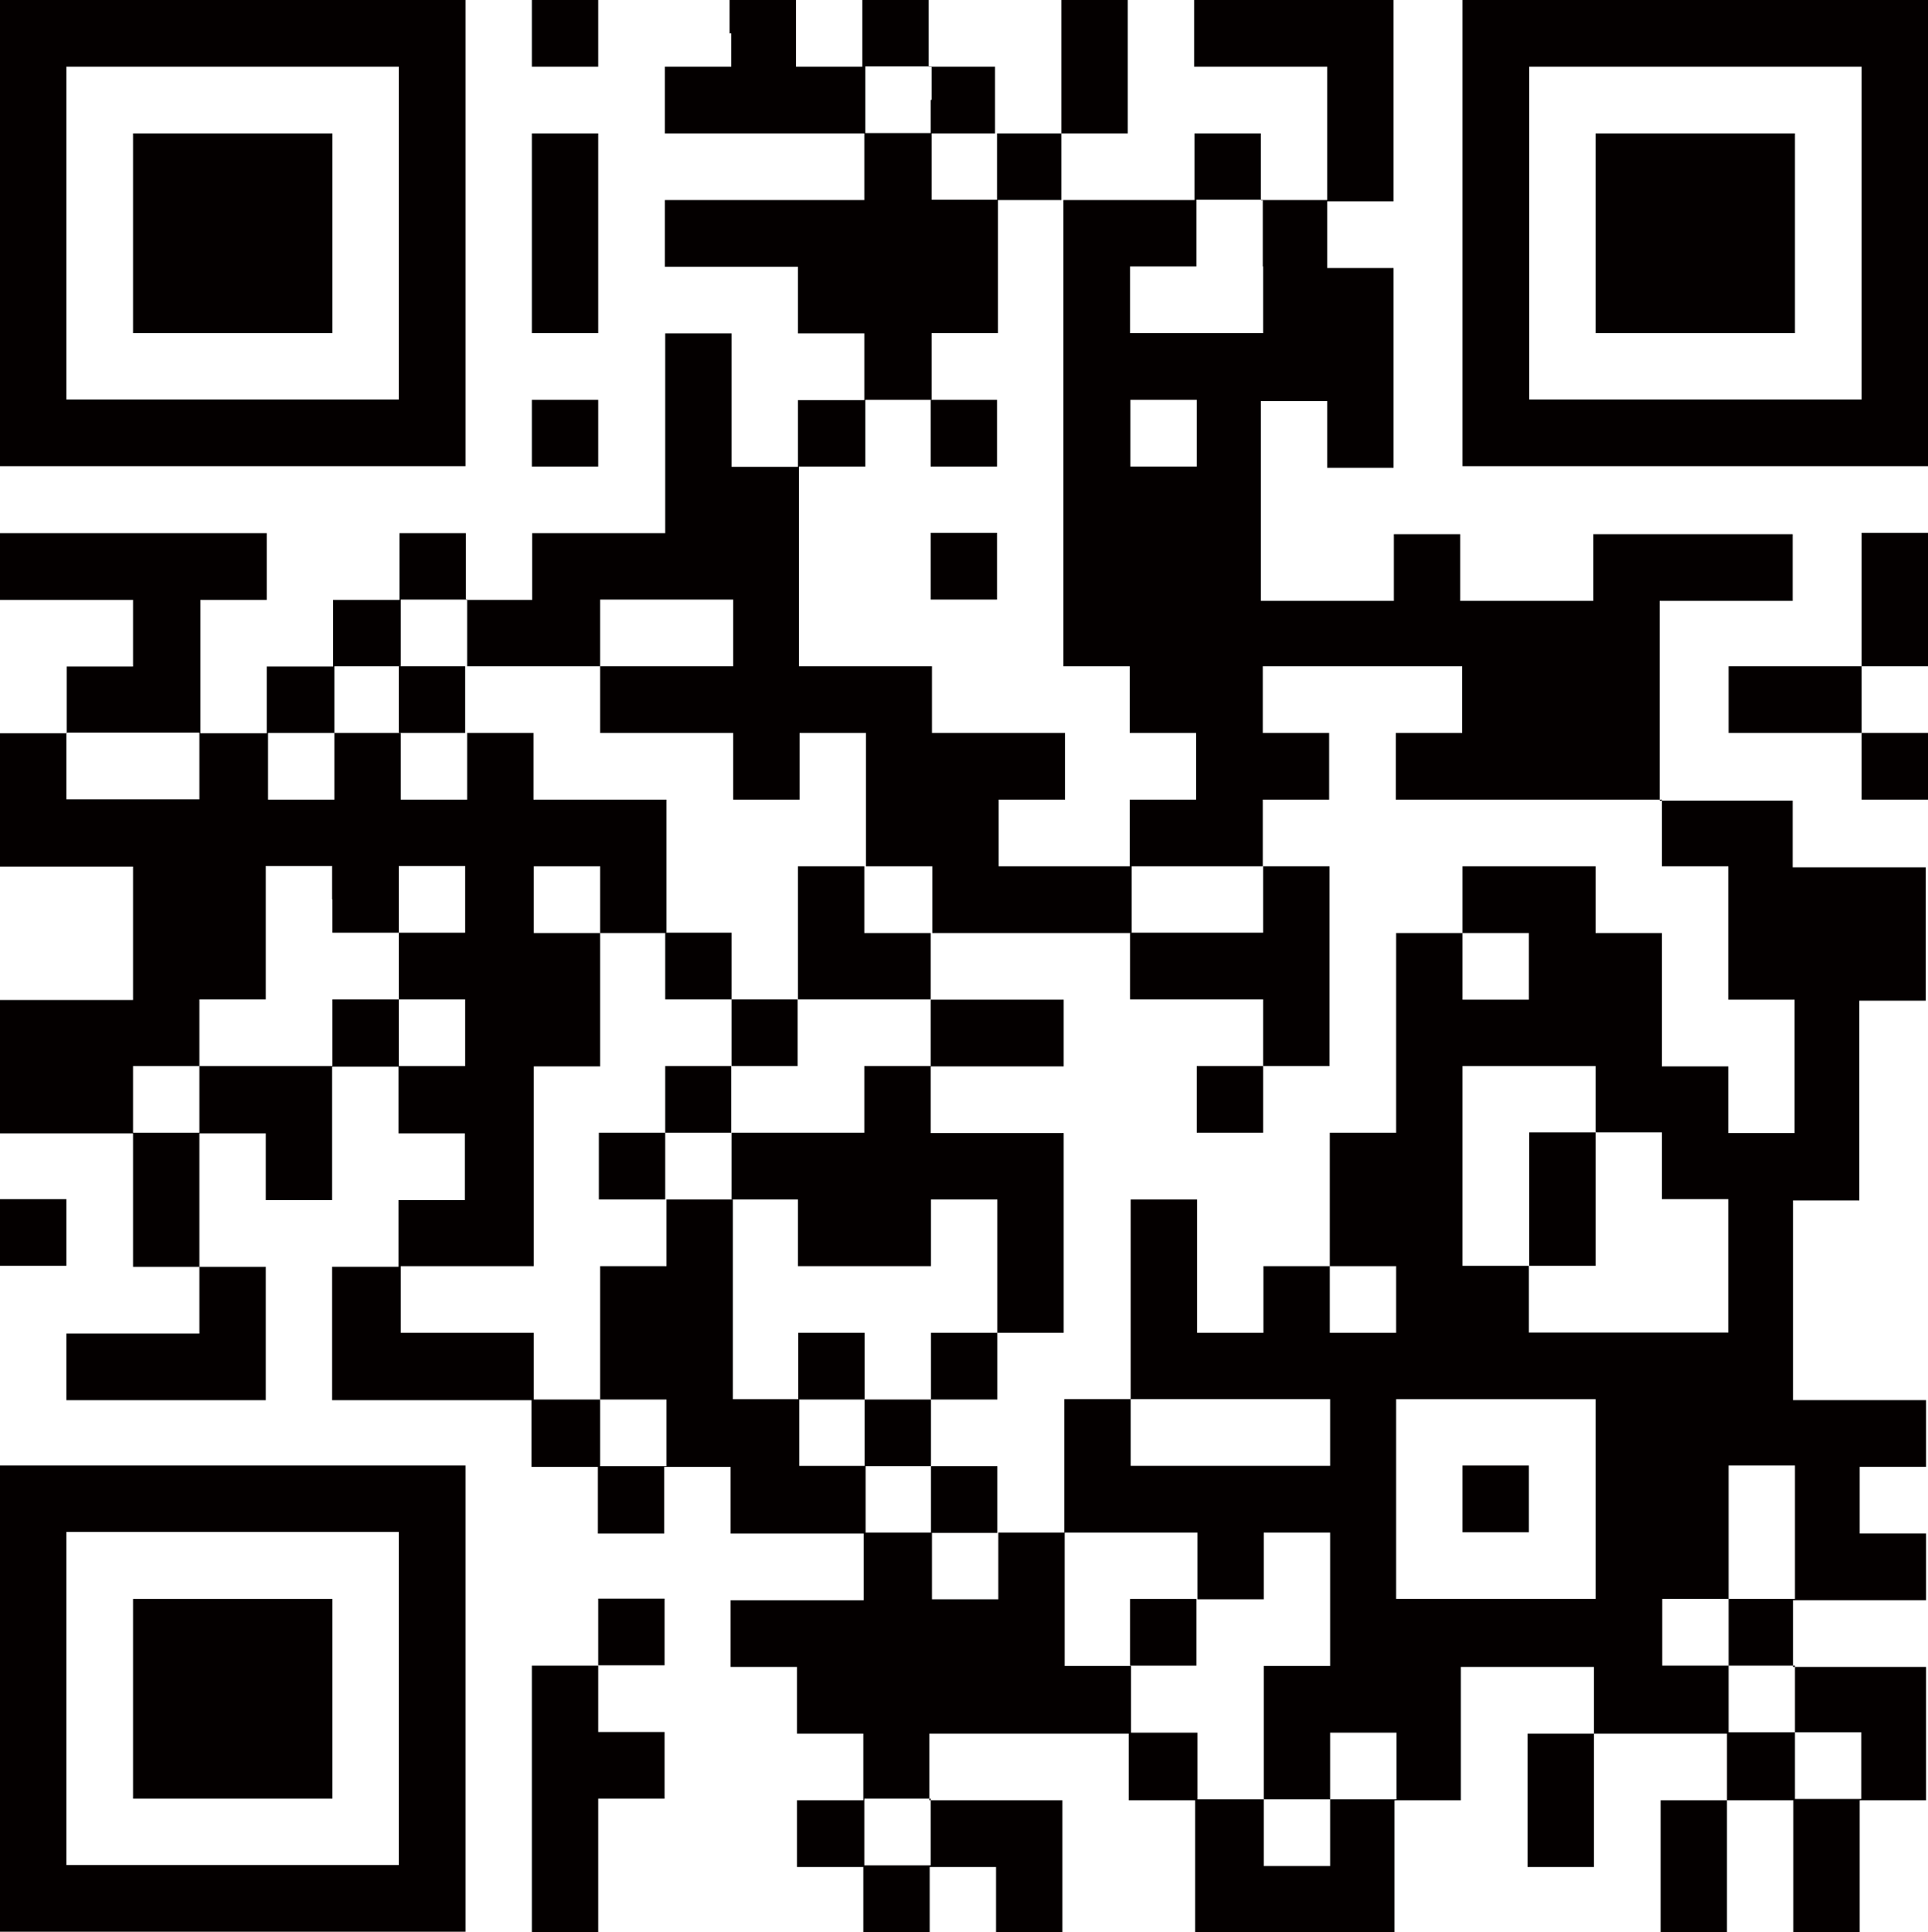 <?xml version="1.0" encoding="UTF-8"?>
<svg id="_レイヤー_2" data-name="レイヤー 2" xmlns="http://www.w3.org/2000/svg" viewBox="0 0 58.98 59.1">
  <defs>
    <style>
      .cls-1 {
        fill: #040000;
      }
    </style>
  </defs>
  <g id="_レイヤー_1-2" data-name="レイヤー 1">
    <g>
      <path class="cls-1" d="M0,7.13v7.13h14.24V0H0v7.13ZM12.2,7.13v5.09H2.03V2.04h10.17v5.09Z"/>
      <path class="cls-1" d="M4.07,7.13v3.06h6.1v-6.11h-6.1v3.06Z"/>
      <path class="cls-1" d="M16.27,1.02v1.02h2.03V0h-2.03v1.02Z"/>
      <path class="cls-1" d="M22.37,1.02v1.02h-2.03v2.04h6.1v2.04h-6.1v2.04h4.07v2.04h2.03v2.04h-2.03v2.04h-2.03v-4.08h-2.03v6.11h-4.07v2.04h-2.03v-2.04h-2.03v2.04h-2.03v2.04h-2.03v2.04h-2.03v-4.08h2.03v-2.04H0v2.04h4.07v2.04h-2.03v2.04H0v4.08h4.07v4.08H0v4.08h4.07v4.08h2.03v2.04H2.03v2.04h6.1v-4.08h-2.03v-4.08h2.03v2.04h2.03v-4.08h2.03v2.04h2.03v2.04h-2.03v2.04h-2.03v4.08h6.1v2.04h2.03v2.04h2.03v-2.04h2.03v2.04h4.07v2.04h-4.07v2.04h2.03v2.04h2.03v2.04h-2.03v2.04h2.03v2.04h2.03v-2.04h2.03v2.04h2.03v-4.08h-4.07v-2.04h6.1v2.04h2.03v4.08h6.1v-4.08h2.03v-4.08h4.07v2.04h-2.03v4.08h2.03v-4.08h4.07v2.04h-2.03v4.08h2.03v-4.08h2.03v4.08h2.03v-4.08h2.03v-4.08h-4.07v-2.04h4.07v-2.04h-2.03v-2.04h2.03v-2.04h-4.07v-6.11h2.03v-6.11h2.03v-4.08h-4.07v-2.04h-4.07v-6.11h4.07v-2.04h-6.1v2.04h-4.07v-2.04h-2.03v2.04h-4.07v-6.11h2.03v2.04h2.03v-6.11h-2.03v-2.04h2.03V0h-6.1v2.04h4.07v4.08h-2.03v-2.04h-2.03v2.04h-4.07v-2.04h2.03V0h-2.03v4.08h-2.03v-2.04h-2.03V0h-2.03v2.04h-2.03V0h-2.03v1.02ZM28.47,3.06v1.02h2.03v2.04h2.03v14.26h2.03v2.04h2.03v2.04h-2.03v2.04h4.07v-2.04h2.03v-2.04h-2.03v-2.04h6.1v2.04h-2.03v2.04h8.14v2.04h2.03v4.08h2.03v4.08h-2.03v-2.04h-2.03v-4.08h-2.03v-2.04h-4.07v2.04h2.03v2.04h-2.03v-2.04h-2.03v6.11h-2.03v4.08h2.03v2.04h-2.03v-2.04h-2.03v2.04h-2.03v-4.08h-2.03v6.11h6.1v2.04h-6.1v-2.04h-2.03v4.08h4.07v2.04h2.03v-2.04h2.03v4.08h-2.03v4.08h2.03v-2.04h2.03v2.04h-2.03v2.04h-2.03v-2.04h-2.03v-2.04h-2.03v-2.04h-2.03v-4.08h-2.03v2.04h-2.03v-2.04h-2.03v-2.04h-2.03v-2.04h-2.03v-6.11h-2.03v2.04h-2.03v4.08h2.03v2.04h-2.03v-2.04h-2.03v-2.04h-4.07v-2.04h4.07v-6.11h2.03v-4.08h-2.03v-2.04h2.03v2.04h2.03v-4.08h-4.07v-2.04h-2.03v2.04h-2.03v-2.04h-2.03v2.04h-2.03v-2.04h2.03v-2.04h2.03v-2.04h2.03v2.04h4.07v-2.04h4.07v2.04h-4.07v2.04h4.07v2.04h2.03v-2.04h2.03v4.08h2.03v2.04h6.1v-2.04h-4.07v-2.04h2.03v-2.04h-4.07v-2.04h-4.07v-6.11h2.03v-2.04h2.03v-2.04h2.03v-4.08h-2.03v-2.04h-2.03v-2.04h2.03v1.02ZM38.64,8.15v2.04h-4.07v-2.04h2.03v-2.04h2.03v2.04ZM36.61,13.25v1.02h-2.03v-2.04h2.03v1.02ZM6.1,23.43v1.02H2.03v-2.04h4.07v1.02ZM10.17,27.51v1.02h2.03v-2.04h2.03v2.04h-2.03v2.04h2.03v2.04h-2.03v-2.04h-2.03v2.04h-4.07v2.04h-2.03v-2.04h2.03v-2.04h2.03v-4.08h2.03v1.02ZM48.81,33.62v1.02h2.03v2.04h2.03v4.08h-6.1v-2.04h-2.03v-6.11h4.07v1.02ZM48.81,45.85v3.06h-6.1v-6.11h6.1v3.06ZM54.91,46.87v2.04h-2.03v2.04h2.03v2.04h2.03v2.04h-2.03v-2.04h-2.03v-2.04h-2.03v-2.04h2.03v-4.08h2.03v2.04ZM28.47,56.04v1.02h-2.03v-2.04h2.03v1.02Z"/>
      <path class="cls-1" d="M28.47,13.25v1.02h2.03v-2.04h-2.03v1.02Z"/>
      <path class="cls-1" d="M28.47,17.32v1.02h2.03v-2.04h-2.03v1.02Z"/>
      <path class="cls-1" d="M12.2,21.4v1.02h2.03v-2.04h-2.03v1.02Z"/>
      <path class="cls-1" d="M24.41,28.53v2.04h-2.03v-2.04h-2.03v2.04h2.03v2.04h-2.03v2.04h-2.03v2.04h2.03v-2.04h2.03v2.04h2.03v2.04h4.07v-2.04h2.03v4.08h-2.03v2.04h-2.03v-2.04h-2.03v2.04h2.03v2.04h2.03v2.04h2.03v-2.04h-2.03v-2.04h2.03v-2.04h2.03v-6.11h-4.07v-2.04h4.07v-2.04h-4.07v-2.04h-2.03v-2.04h-2.03v2.04ZM28.47,31.59v1.02h-2.03v2.04h-4.07v-2.04h2.03v-2.04h4.07v1.02Z"/>
      <path class="cls-1" d="M38.64,27.51v1.02h-4.07v2.04h4.07v2.04h-2.03v2.04h2.03v-2.04h2.03v-6.11h-2.03v1.02Z"/>
      <path class="cls-1" d="M34.57,49.93v1.02h2.03v-2.04h-2.03v1.02Z"/>
      <path class="cls-1" d="M46.78,36.68v2.04h2.03v-4.08h-2.03v2.04Z"/>
      <path class="cls-1" d="M44.74,45.85v1.02h2.03v-2.04h-2.03v1.02Z"/>
      <path class="cls-1" d="M44.74,7.13v7.13h14.24V0h-14.24v7.13ZM56.95,7.13v5.09h-10.17V2.04h10.17v5.09Z"/>
      <path class="cls-1" d="M48.81,7.13v3.06h6.1v-6.11h-6.1v3.06Z"/>
      <path class="cls-1" d="M16.27,7.13v3.06h2.03v-6.11h-2.03v3.06Z"/>
      <path class="cls-1" d="M16.27,13.25v1.02h2.03v-2.04h-2.03v1.02Z"/>
      <path class="cls-1" d="M56.95,18.34v2.04h-4.07v2.04h4.07v2.04h2.03v-2.04h-2.03v-2.04h2.03v-4.08h-2.03v2.04Z"/>
      <path class="cls-1" d="M0,37.7v1.02h2.03v-2.04H0v1.02Z"/>
      <path class="cls-1" d="M0,51.96v7.13h14.24v-14.26H0v7.13ZM12.2,51.96v5.09H2.03v-10.19h10.17v5.09Z"/>
      <path class="cls-1" d="M4.07,51.96v3.06h6.1v-6.11h-6.1v3.06Z"/>
      <path class="cls-1" d="M18.3,49.93v1.02h-2.03v8.15h2.03v-4.08h2.03v-2.04h-2.03v-2.04h2.03v-2.04h-2.03v1.02Z"/>
    </g>
  </g>
</svg>